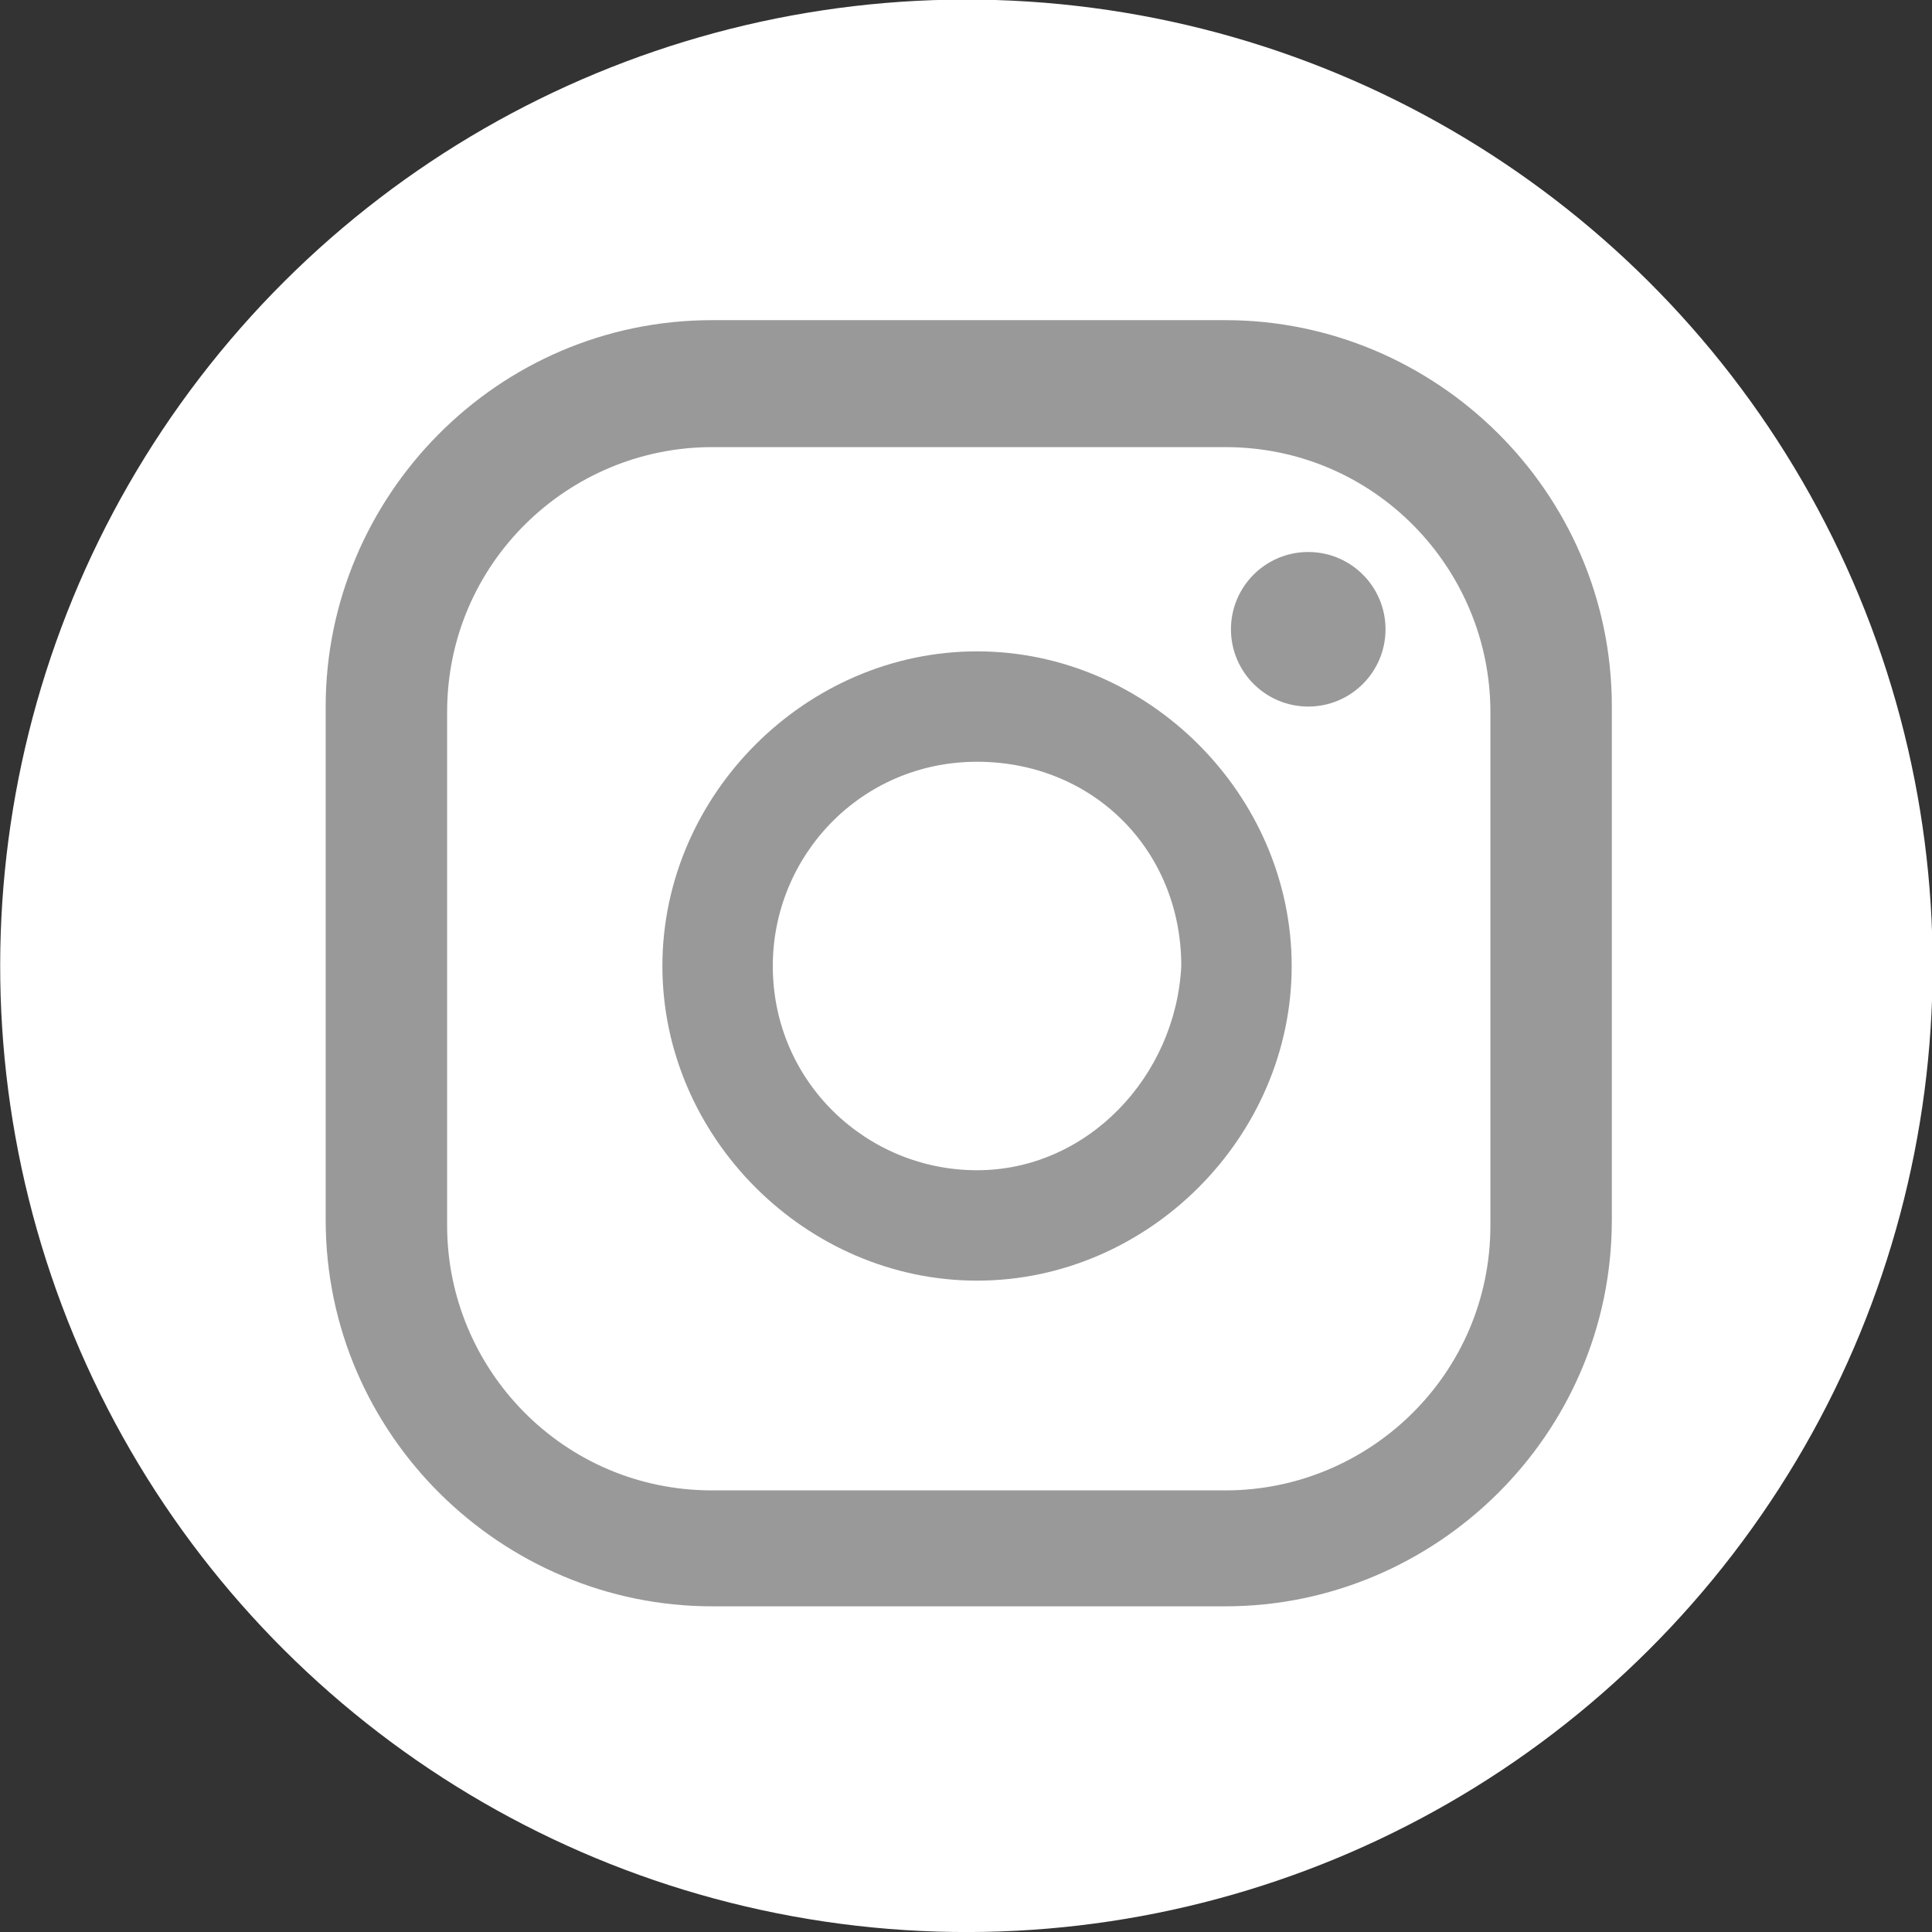 <?xml version="1.0" encoding="utf-8"?>
<!-- Generator: Adobe Illustrator 25.1.0, SVG Export Plug-In . SVG Version: 6.00 Build 0)  -->
<svg version="1.1" id="Ebene_1" xmlns="http://www.w3.org/2000/svg" xmlns:xlink="http://www.w3.org/1999/xlink" x="0px" y="0px"
	 viewBox="0 0 35 35" style="enable-background:new 0 0 35 35;" xml:space="preserve">
<rect x="0" y="0" width="35" height="35" fill="#333333" stroke="none"/>
<style type="text/css">
	.st0{fill:#FFFFFF;}
	.st1{fill:#999999;}
	.st2{fill-rule:evenodd;clip-rule:evenodd;fill:#999999;}
	.st3{fill:#333399;}
	.st4{fill-rule:evenodd;clip-rule:evenodd;fill:#FFFFFF;}
</style>
<g>
	<ellipse transform="matrix(0.924 -0.383 0.383 0.924 -5.365 8.029)" class="st0" cx="17.5" cy="17.5" rx="17.5" ry="17.5"/>
	<g>
		<circle class="st1" cx="23.7" cy="11.4" r="1.4"/>
		<path class="st1" d="M17.7,11.8c-3.1,0-5.7,2.6-5.7,5.7s2.6,5.7,5.7,5.7s5.7-2.6,5.7-5.7S20.8,11.8,17.7,11.8z M17.7,21.2
			c-2,0-3.7-1.6-3.7-3.7c0-2,1.6-3.7,3.7-3.7s3.7,1.6,3.7,3.7C21.3,19.5,19.7,21.2,17.7,21.2z"/>
		<g>
			<path class="st1" d="M22.2,29.1h-9.3c-3.8,0-7-3.1-7-7v-9.3c0-3.8,3.1-7,7-7h9.3c3.8,0,7,3.1,7,7v9.3C29.2,26,26,29.1,22.2,29.1z
				 M12.9,8.1c-2.6,0-4.8,2.1-4.8,4.8v9.3c0,2.6,2.1,4.8,4.8,4.8h9.3c2.6,0,4.8-2.1,4.8-4.8v-9.3c0-2.6-2.1-4.8-4.8-4.8H12.9z"/>
		</g>
	</g>
</g>
</svg>
